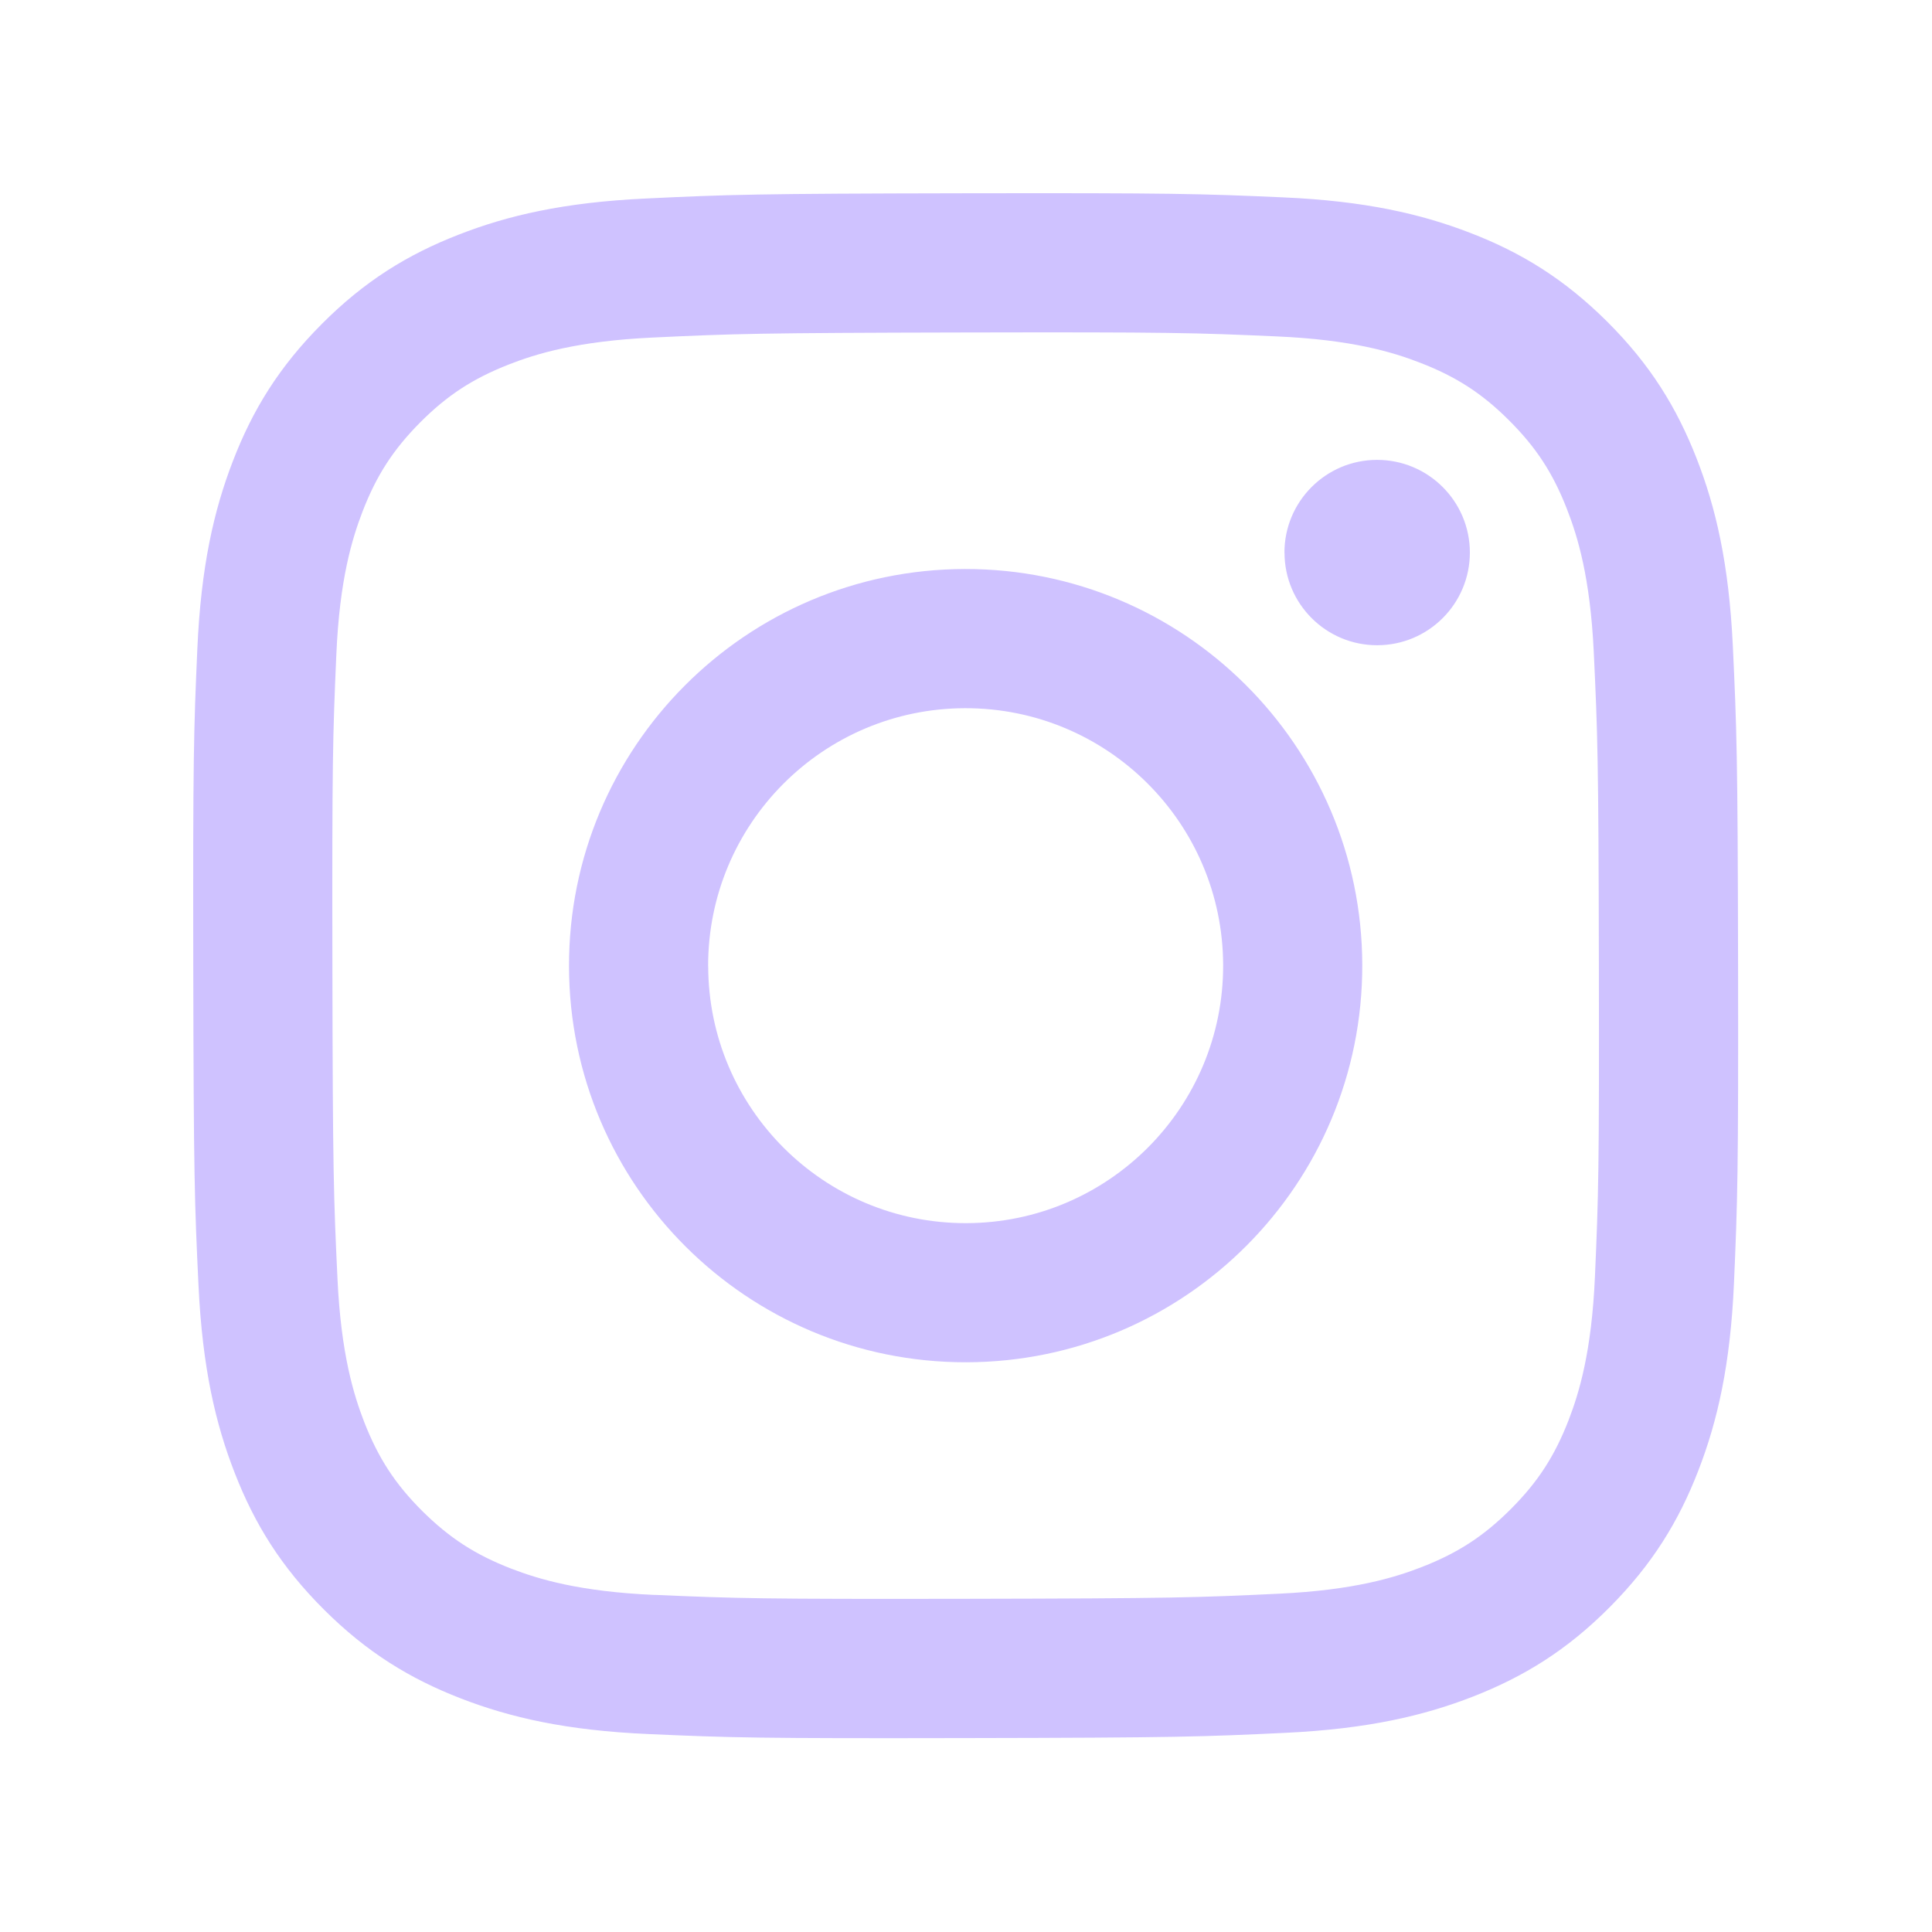 <svg xmlns="http://www.w3.org/2000/svg" xmlns:xlink="http://www.w3.org/1999/xlink" width="1080" zoomAndPan="magnify" viewBox="0 0 810 810" height="1080" preserveAspectRatio="xMidYMid meet" version="1.0"><defs><clipPath id="c44ede2dc2"><path d="M 81 81 L 729 81 L 729 729 L 81 729 Z M 81 81 " clip-rule="nonzero"/></clipPath></defs><g clip-path="url(#c44ede2dc2)"><path fill="#cfc2ff" d="M 270.73 83.227 C 236.27 84.848 212.738 90.371 192.164 98.43 C 170.859 106.73 152.82 117.84 134.871 135.879 C 116.895 153.918 105.844 171.988 97.637 193.324 C 89.668 213.957 84.266 237.492 82.738 271.98 C 81.215 306.504 80.879 317.523 81.031 405.488 C 81.184 493.426 81.578 504.473 83.227 539.027 C 84.875 573.484 90.371 596.988 98.43 617.59 C 106.73 638.898 117.84 656.906 135.879 674.883 C 153.918 692.859 171.988 703.879 193.324 712.121 C 213.926 720.086 237.492 725.52 271.949 727.016 C 306.504 728.543 317.523 728.879 405.457 728.695 C 493.426 728.543 504.445 728.145 538.996 726.496 C 573.457 724.848 596.957 719.324 617.562 711.297 C 638.867 702.965 656.906 691.883 674.852 673.844 C 692.801 655.805 703.848 637.738 712.09 616.402 C 720.059 595.797 725.488 572.234 726.984 537.805 C 728.48 503.254 728.848 492.203 728.695 404.266 C 728.543 316.332 728.113 305.312 726.496 270.762 C 724.848 236.27 719.355 212.766 711.297 192.164 C 702.965 170.859 691.883 152.852 673.844 134.871 C 655.805 116.926 637.738 105.844 616.402 97.637 C 595.797 89.668 572.234 84.234 537.773 82.738 C 503.223 81.215 492.172 80.879 404.238 81.031 C 316.301 81.184 305.281 81.578 270.73 83.227 M 274.516 668.688 C 242.953 667.312 225.801 662.062 214.355 657.668 C 199.215 651.809 188.441 644.789 177.055 633.523 C 165.699 622.199 158.68 611.426 152.758 596.348 C 148.332 584.934 142.992 567.809 141.496 536.219 C 139.879 502.094 139.512 491.836 139.359 405.367 C 139.207 318.926 139.512 308.668 141.008 274.516 C 142.352 242.953 147.633 225.801 152.027 214.387 C 157.887 199.246 164.875 188.473 176.172 177.086 C 187.496 165.73 198.27 158.711 213.379 152.789 C 224.793 148.332 241.918 143.023 273.477 141.527 C 307.633 139.91 317.855 139.574 404.328 139.391 C 490.801 139.207 501.055 139.512 535.211 141.039 C 566.77 142.41 583.926 147.633 595.34 152.059 C 610.48 157.918 621.285 164.875 632.641 176.199 C 643.992 187.523 651.043 198.27 656.938 213.406 C 661.391 224.793 666.703 241.945 668.199 273.477 C 669.816 307.633 670.184 317.887 670.336 404.328 C 670.488 490.801 670.184 501.055 668.688 535.18 C 667.312 566.742 662.062 583.926 657.668 595.34 C 651.809 610.449 644.816 621.254 633.492 632.609 C 622.172 643.934 611.426 650.984 596.285 656.906 C 584.902 661.363 567.746 666.672 536.219 668.168 C 502.062 669.785 491.836 670.152 405.336 670.305 C 318.895 670.457 308.641 670.152 274.484 668.656 M 538.539 231.754 C 538.566 253.211 556.027 270.578 577.453 270.516 C 598.91 270.484 616.277 253.059 616.25 231.602 C 616.219 210.141 598.758 192.773 577.301 192.805 C 555.844 192.836 538.477 210.293 538.508 231.723 M 238.559 405.184 C 238.742 497.027 313.34 571.32 405.152 571.137 C 496.996 570.953 571.32 496.387 571.137 404.543 C 570.953 312.73 496.355 238.406 404.512 238.559 C 312.699 238.742 238.375 313.34 238.559 405.184 M 296.887 405.062 C 296.797 345.449 345.023 297.012 404.633 296.918 C 464.246 296.797 512.684 345.023 512.809 404.664 C 512.93 464.273 464.672 512.715 405.062 512.809 C 345.449 512.93 297.012 464.672 296.918 405.062 " fill-opacity="1" fill-rule="nonzero"/></g></svg>